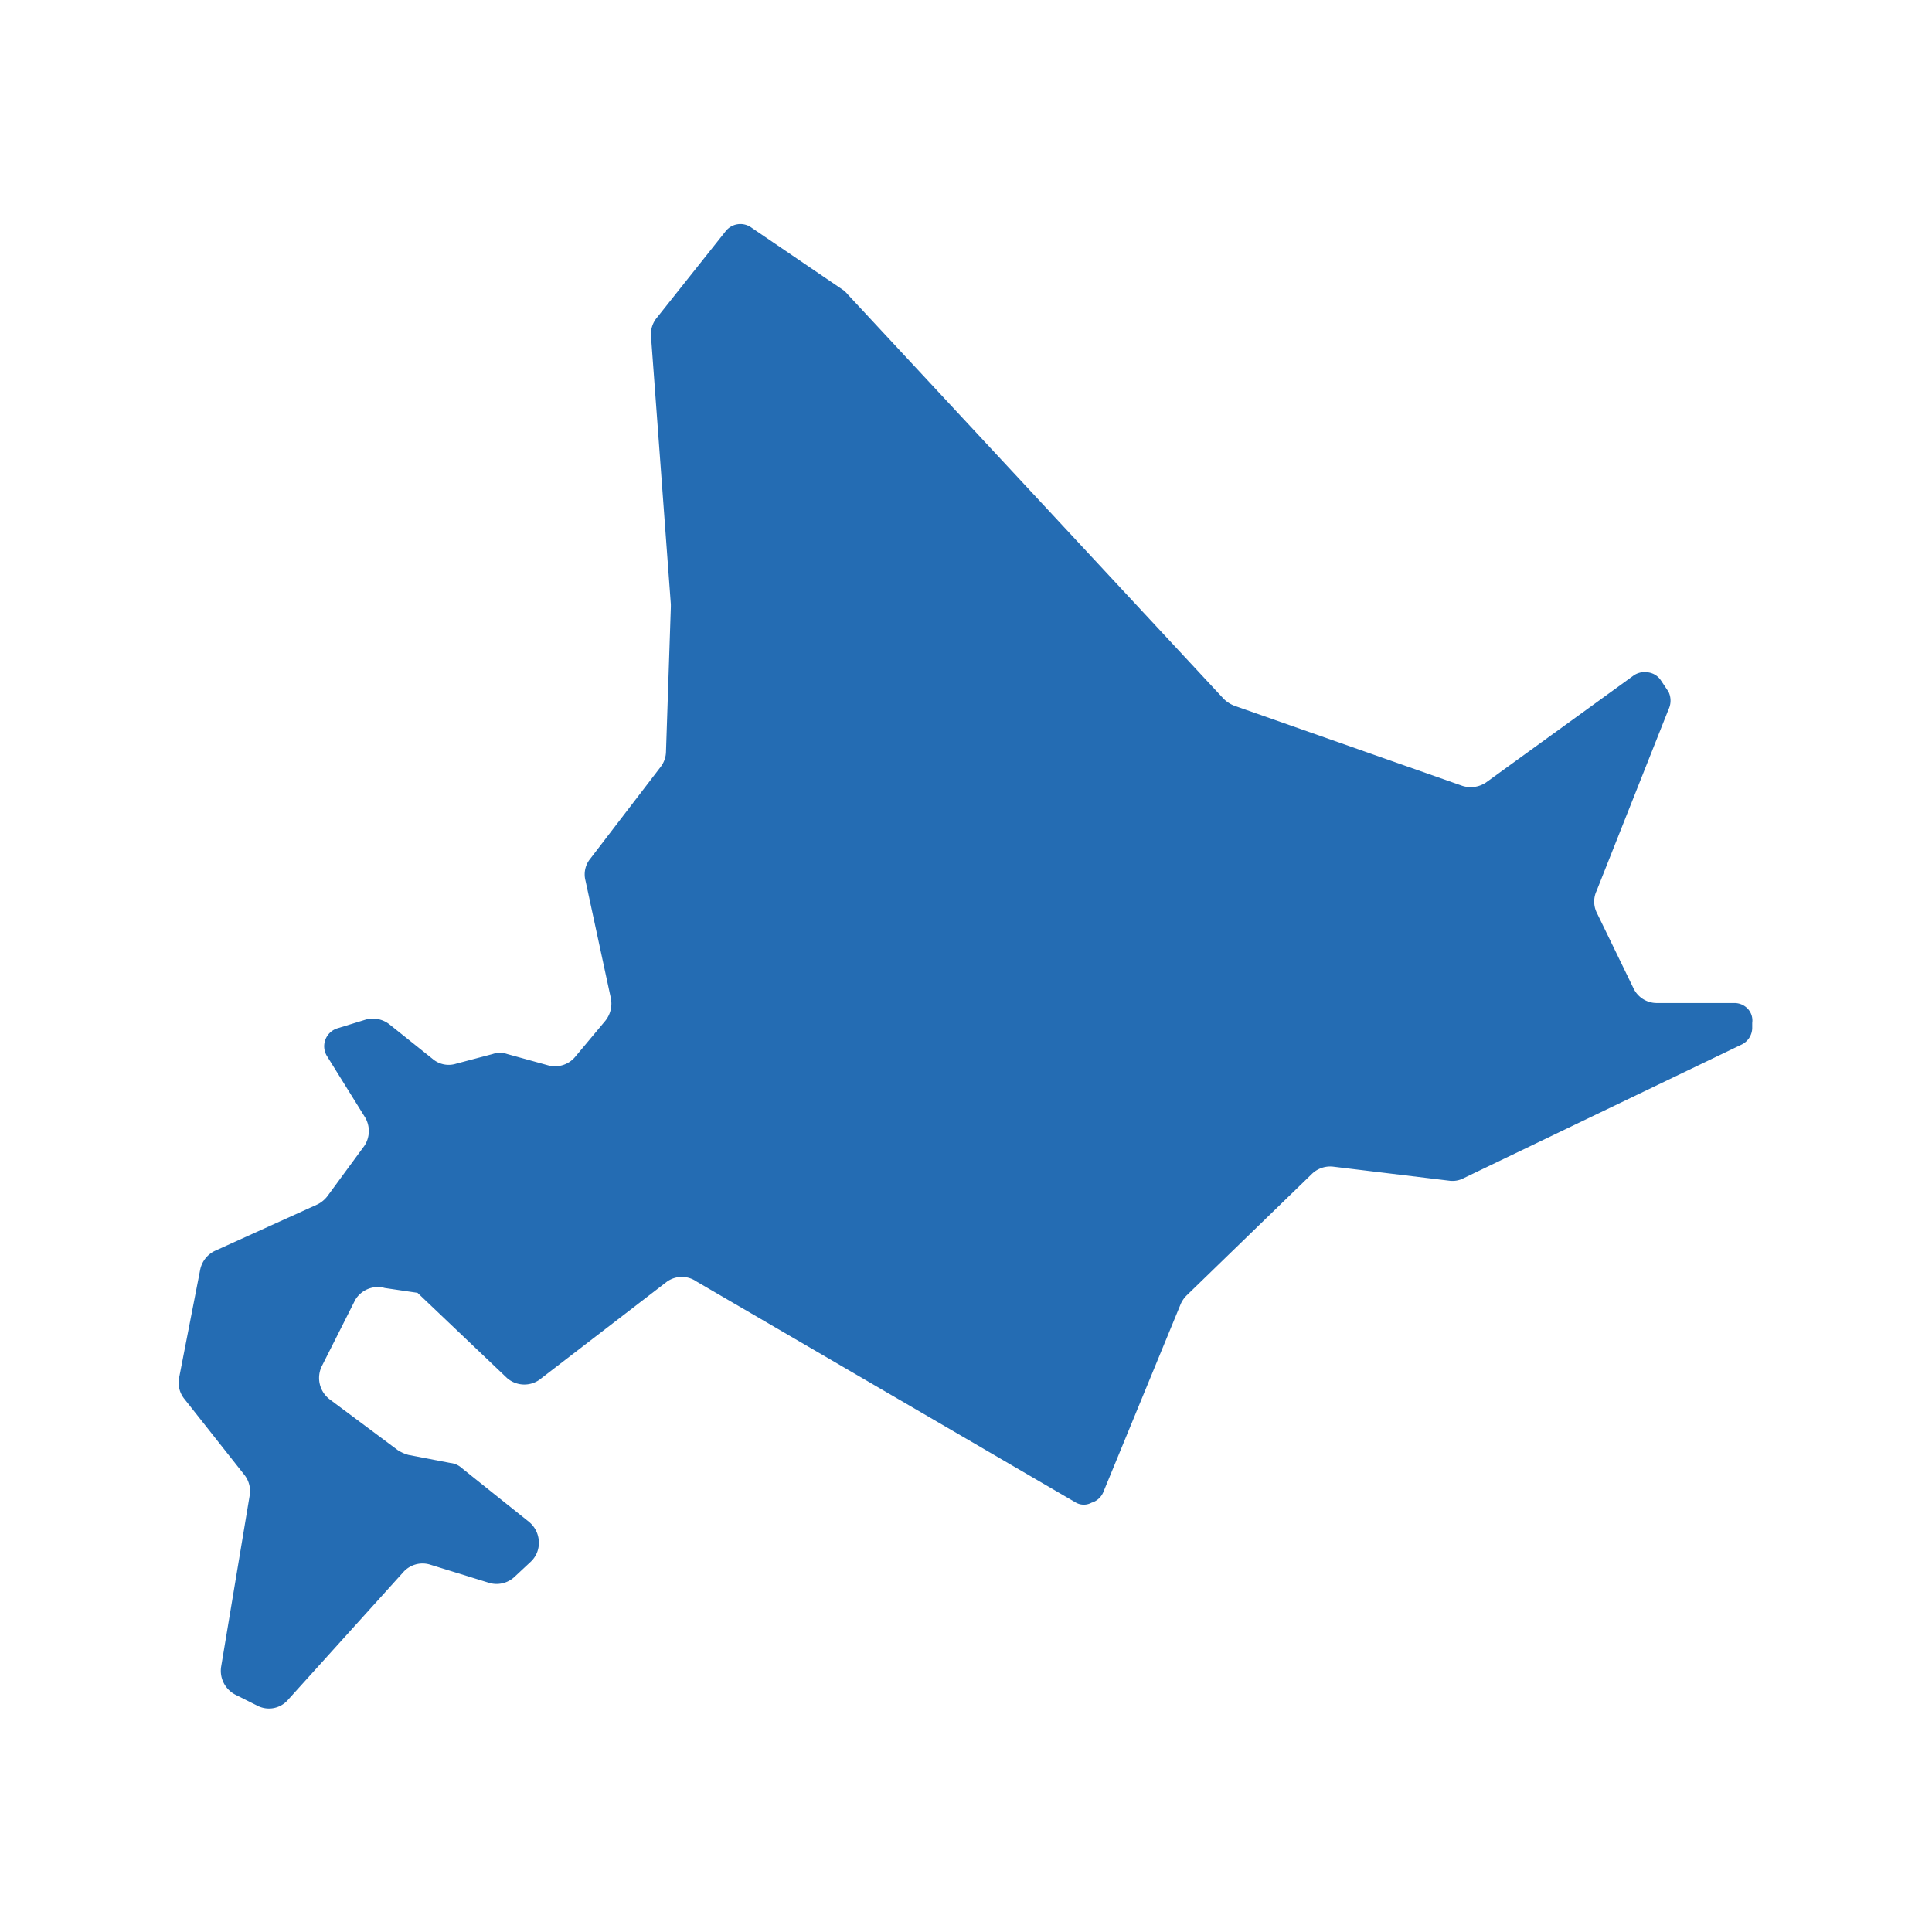 <svg id="レイヤー_1" data-name="レイヤー 1" xmlns="http://www.w3.org/2000/svg" viewBox="0 0 36 36" width="36" height="36"><path d="M32.57,18.8a.34.34,0,0,0-.25-.11l-1.45,0a.48.48,0,0,1-.43-.27L29.75,17a.47.47,0,0,1,0-.4l1.34-3.38a.38.38,0,0,0,0-.33l-.14-.21a.34.34,0,0,0-.23-.15.37.37,0,0,0-.27.05l-2.76,2a.51.51,0,0,1-.45.06L23,13.15a.58.58,0,0,1-.2-.13l-7-7.53a.6.6,0,0,0-.08-.08L14,4.24a.35.35,0,0,0-.48.07L12.24,5.92a.48.48,0,0,0-.11.34l.37,5v.05L12.41,14a.48.48,0,0,1-.1.29L11,16a.46.46,0,0,0-.09.41l.47,2.18a.51.51,0,0,1-.1.43l-.56.67a.49.49,0,0,1-.51.16l-.76-.21a.42.42,0,0,0-.27,0l-.68.18a.46.46,0,0,1-.44-.09l-.8-.64A.5.5,0,0,0,6.81,19l-.52.16a.35.35,0,0,0-.19.53l.69,1.11a.5.5,0,0,1,0,.55l-.69.94a.54.54,0,0,1-.18.15L4,23.31a.5.5,0,0,0-.27.35l-.39,2a.48.48,0,0,0,.09.4l1.13,1.43a.49.49,0,0,1,.09.39l-.53,3.18a.5.5,0,0,0,.27.52l.4.2a.47.47,0,0,0,.58-.11l2.14-2.37A.48.48,0,0,1,8,29.15l1.1.34a.49.49,0,0,0,.49-.11l.3-.28a.48.48,0,0,0,.15-.38.5.5,0,0,0-.18-.36l-1.25-1a.37.37,0,0,0-.22-.1l-.78-.15a.72.72,0,0,1-.2-.09l-1.26-.94A.5.5,0,0,1,6,25.45l.62-1.23A.49.49,0,0,1,7.17,24l.61.09,1.67,1.59a.49.49,0,0,0,.64,0l2.34-1.8a.48.48,0,0,1,.55,0L20.05,28a.3.3,0,0,0,.29,0,.34.34,0,0,0,.22-.2L22,24.3a.52.52,0,0,1,.12-.17l2.33-2.26a.49.49,0,0,1,.4-.13L27,22a.45.45,0,0,0,.28-.05l5.18-2.49a.35.35,0,0,0,.19-.3v-.1A.32.32,0,0,0,32.57,18.8Z" style="fill:#246cb3"/></svg>